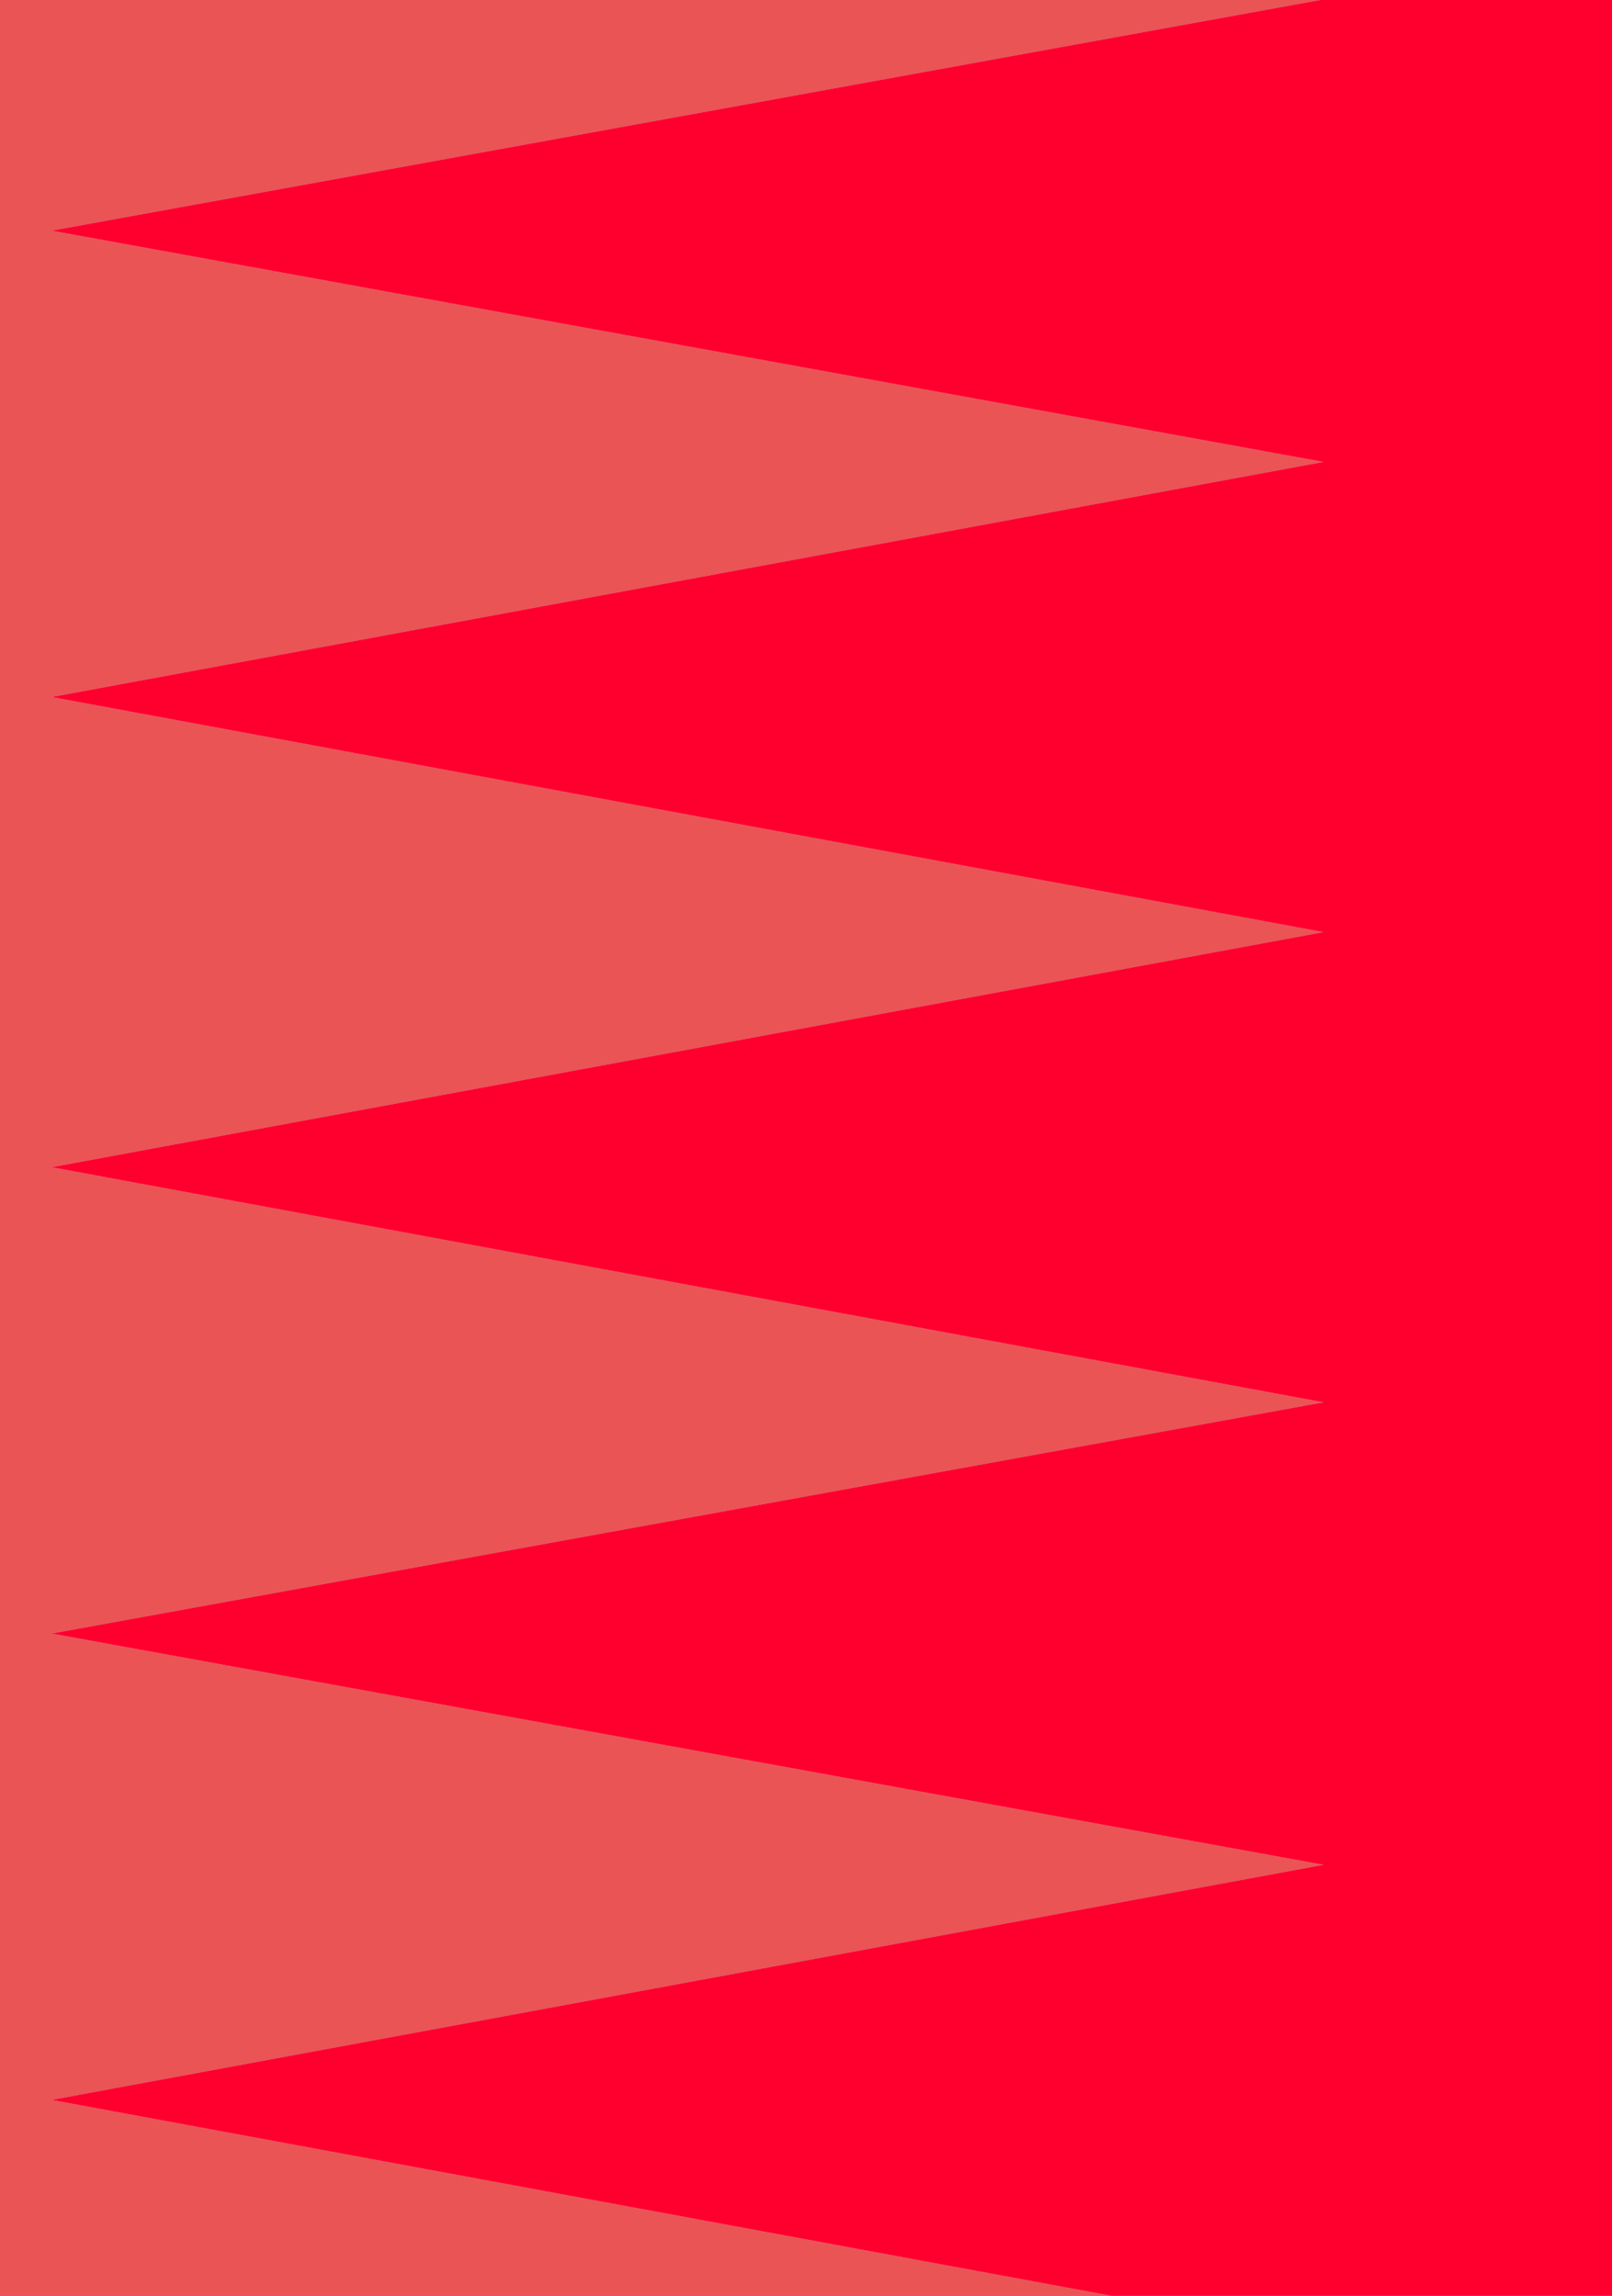 <svg width="330" height="470" viewBox="0 0 330 470" fill="none" xmlns="http://www.w3.org/2000/svg">
<g clip-path="url(#clip0_486_69)">
<rect width="330" height="470" fill="#FF002E"/>
<rect x="-262.57" y="-450.334" width="1198.12" height="1172.58" fill="#386FFF"/>
<path fill-rule="evenodd" clip-rule="evenodd" d="M218.695 -450.334H96.373V130.7H218.695V253.023V314.184H341.018V253.023V-450.334H218.696H218.695ZM96.372 -450.334H-25.951V497.669H96.372V-450.334Z" fill="#FF5FE5"/>
<path fill-rule="evenodd" clip-rule="evenodd" d="M96.378 130.7V130.7H218.7V253.023V314.184H341.023V253.023V130.7L937.348 130.7V497.669H96.377L96.377 130.7L96.378 130.7Z" fill="#FF5FE5"/>
<path fill-rule="evenodd" clip-rule="evenodd" d="M10.543 47.224L270.924 -0.118V94.566L10.543 47.224ZM270.924 94.566L10.543 142.697L270.922 190.828L10.543 238.958L270.924 287.089V190.828V190.827V94.566ZM270.924 381.774L10.543 429.905L270.924 478.036V381.774ZM10.543 334.432L270.924 287.09V381.774L10.543 334.432ZM1415.02 -0.118H270.924V478.036H1415.02V-0.118Z" fill="#FF002E"/>
<path fill-rule="evenodd" clip-rule="evenodd" d="M270.923 -0.118L10.544 47.223L270.925 94.565L270.925 -0.118V478.035L-1013.62 478.036V-0.118H270.923ZM10.544 142.697L270.925 94.566V190.828V287.089L10.544 238.958L270.923 190.827L10.544 142.697ZM10.544 429.904L270.925 381.773V478.035L10.544 429.904ZM270.925 287.09L10.544 334.432L270.925 381.773V287.09Z" fill="#EA5454"/>
</g>
<defs>
<clipPath id="clip0_486_69">
<rect width="330" height="470" fill="white"/>
</clipPath>
</defs>
</svg>

